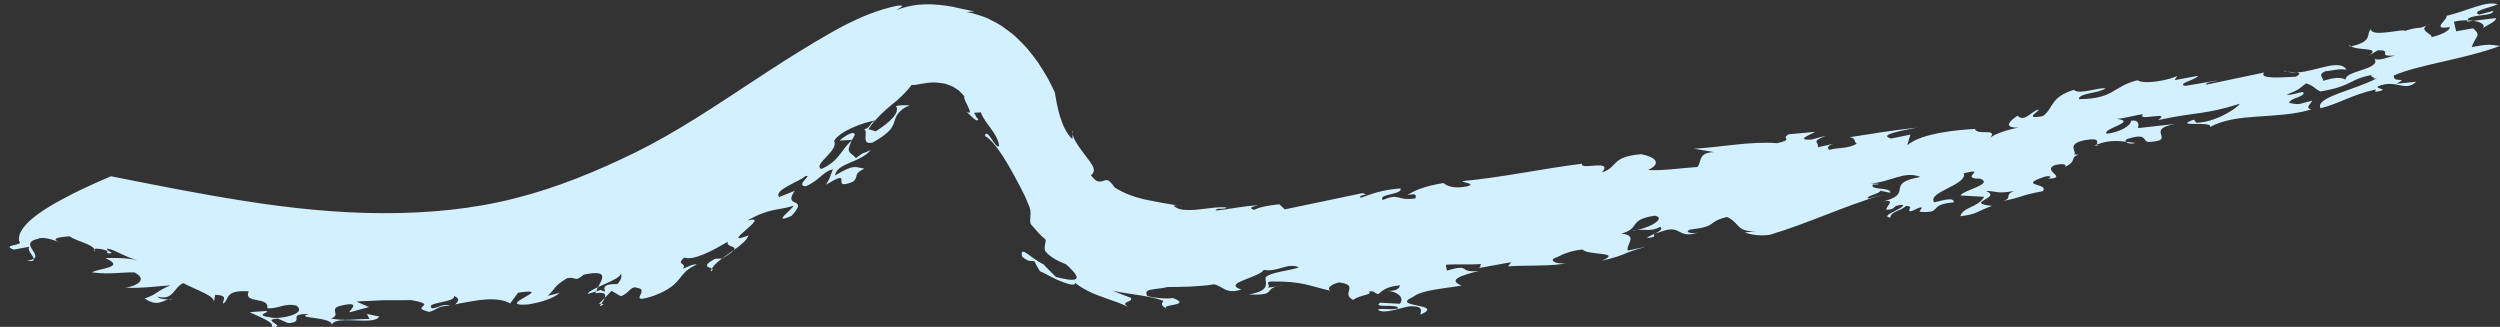 <?xml version="1.0" encoding="UTF-8" standalone="no"?><svg xmlns="http://www.w3.org/2000/svg" xmlns:xlink="http://www.w3.org/1999/xlink" fill="#000000" height="65" preserveAspectRatio="xMidYMid meet" version="1" viewBox="45.5 137.5 497.1 65.0" width="497.1" zoomAndPan="magnify"><rect x="45.5" y="137.5" width="497.1" height="65.0" fill="#333333" stroke="none"/><g><g fill="#d2f0ff" id="change1_1"><path d="M462.83,166.45c-0.24-0.02-0.31-0.11-0.35-0.23c-0.18,0.07-0.36,0.12-0.54,0.2L462.83,166.45z"/><path d="M512.88,146.74c0.03-0.01,0.05-0.01,0.09-0.03c-0.12-0.09-0.26-0.17-0.31-0.29 C512.6,146.66,512.6,146.66,512.88,146.74z"/><path d="M500.34,151.77c-0.25-0.06-0.49-0.13-0.72-0.23C499.66,151.68,499.95,151.74,500.34,151.77z"/><path d="M470.12,165.92c-0.61-0.05-1.23-0.15-1.87-0.23C468.49,165.98,469.23,166.21,470.12,165.92z"/><path d="M502.18,151.9c-0.49-0.08-1.26-0.08-1.84-0.13C500.92,151.91,501.54,151.94,502.18,151.9z"/><path d="M537.32,141.64c-0.38-0.05-0.79-0.09-1.23-0.1c-0.01,0.09-0.07,0.15-0.04,0.25L537.32,141.64z"/><path d="M50.83,189.34c1.19,0.18,1.46-0.02,1.38-0.39C51.95,189.12,51.54,189.26,50.83,189.34z"/><path d="M79.66,196.96c-0.24,0.01-0.47,0.05-0.69,0.11C79.45,197.07,79.78,197.03,79.66,196.96z"/><path d="M64.35,187.49c0.01-0.16-0.03-0.31-0.11-0.44C64.11,187.13,64.12,187.27,64.35,187.49z"/><path d="M258.76,164.22l0.05-0.75C258.69,163.64,258.7,163.91,258.76,164.22z"/><path d="M279.78,178.35c0.09,0.02,0.18,0.03,0.27,0.05C279.96,178.38,279.87,178.36,279.78,178.35z"/><path d="M280.68,178.49c-0.23-0.03-0.43-0.06-0.63-0.1C280.31,178.46,280.55,178.52,280.68,178.49z"/><path d="M538.92,143.35c0.78-0.81,2.98-1.47,2.87-2.26l-4.47,0.55C539,141.89,539.98,142.58,538.92,143.35z"/><path d="M189.16,188.88c1.34-0.81,1.96-1.3,2.22-1.64c-0.77,0.55-1.58,1.1-2.31,1.65L189.16,188.88z"/><path d="M214.93,165.31c-0.02,0.04-0.05,0.09-0.07,0.13c0.06-0.05,0.1-0.09,0.15-0.14L214.93,165.31z"/><path d="M187.05,190.91c-0.11,0.19-0.23,0.4-0.25,0.59C187.32,191.19,187.27,191.03,187.05,190.91z"/><path d="M455.92,170.76c-0.2,0.09-0.36,0.17-0.61,0.27C455.59,170.94,455.77,170.85,455.92,170.76z"/><path d="M212.47,165.45l2.46-0.14c0.16-0.31,0.32-0.62,0.55-1.01C215.37,163.32,213.24,164.67,212.47,165.45z"/><path d="M187.05,190.91c0.37-0.66,1.12-1.33,2.02-2.02l-1.43,0.08C184.85,190.52,186.52,190.6,187.05,190.91z"/><path d="M49.29,185.43c1.16,1-3.78,0.66-1.07,1.71l3.15-0.59c-0.64,0.51,0.7,1.73,0.85,2.4 c1.47-0.96-2.92-3.14,0.82-3.96c0.97-0.56,3.39,0.29,4.59,0.82c-2.72-1.04,0.41-1.18,1.66-1.33c1.56,1.03,4.39,1.51,4.96,2.56 c0.34-0.23,1.72-0.03,2.6,0.35l-0.03,0.46c2.17,0.17-0.59-0.6,0.06-0.92c1.53,0.25,3.64,1.77,6.1,2.35 c-2.46-0.57-4.66-0.49-6.53-0.47c4.27,1.93-1.38,2.01-2.67,2.85c3.72,0.45,5.35-0.03,8.47,0c3.38,1.79-1.08,3.14-2.03,3.03 c3.46,0.22,7.3-0.38,9.19-0.45c-2.87,1.14-2.57,1.77-5.15,2.61c2.45,1.63,3.28,0.56,4.72,0.2c-0.8,0-1.97-0.18-2.16-0.58 c3.15,0.91,3.23-1.9,5.13-2.67c1.1,0.61,2.75,1.26,4.06,1.91c1.32,0.64,2.29,1.32,1.99,2.07l0.29-1.67 c2.87,0.14,1.29,1.14,1.62,1.77c0.63-0.47,0.69-1.18,1.2-1.71c0.5-0.53,1.45-0.89,3.85-0.74c-1.18,2.58,4.18,0.93,3.68,3.37 c2.29,0.13,3.49-1.11,5.79-0.53c2.45,1.74-3.97,2.89-5.35,2.29c-3.28-0.4,0.59-1.06-0.72-1.22l-3.22,0.24 c0.82,0.4,2.06,0.89,3.03,1.41c0.98,0.49,1.68,1.02,1.39,1.56c3.3-0.1-2.43-1.51,1.19-1.7l2.04,0.9c1.8-0.09,1.67-0.59,1.67-1.04 c0-0.45,0.12-0.8,2.44-0.76c-3.2,0.92,4.98,0.46,4.57,2.25c0.34-2.25,8.39,0.18,9.43-1.76c-0.82-0.18-1.64-0.34-2.45-0.53 l0.52,1.02c-2.67-0.05-4.94,0.46-7.68-0.11c2.21-0.68-0.59-1.93,1.95-2.53c4.74-1.12,1.19,1.28,1.84,1.3l3.78-1.04l-2.48-1.08 c0.72-0.07,1.51-0.11,2.35-0.13c0.84-0.06,1.73-0.1,2.65-0.13c1.85-0.06,3.82,0.02,5.83-0.05c6,1.06-0.69,1.3,3.66,2.36 c1.9-0.58,1.38-1.15,4.12-1.24c-1.52-0.51-2.6,0.59-3.63,0.52c-0.7-0.7,0.5-0.88,1.83-1.2c1.33-0.29,2.78-0.59,2.57-1.25 c1.16,0.43,1.02,1.02,0.2,1.69c1.13-0.27,2.25-0.43,3.33-0.63c1.08-0.2,2.11-0.33,3.07-0.38c1.91-0.09,3.53,0.16,4.57,0.81 l1.6-2.15c3.93-0.57,2.72,0.11,1.33,0.9c-1.38,0.78-2.95,1.67,0.5,1.46c2.8-0.4,5.44-1.34,6.42-2.33l-2.35,0.61 c0.76-0.71,1.06-1.22,1.5-1.72c0.44-0.51,1.02-1,2.28-1.77c2-0.48,1.34,0.96,3.38-0.74c6.19-1.28,2.77,1.82,2.32,3.71 c4.75-0.82-1.11,3.98,1.65,2.15l-0.95-0.06c1.28-1.31,2.55-2.6,3.76-3.92c-4.95-0.15-1.05,2.33-3.43,1.17 c-0.87,0.27-1.72,0.57-2.61,0.8c0.5-1.18,6.58-2.77,6.63-4.07c0.26,0.49,0.21,2.05-2.43,3.12l2.39,1.39 c1.61-0.45,2.05-2.19,3.26-1.65c2.83,0.3-2.46,3.48,3.36,1.55c3.05-1.14,4.19-2.29,5.04-3.35c0.85-1.06,1.5-1.99,3.45-2.82 c-0.6-0.22-1.51,0.31-2.75,0.84c0.92-1.27-1.53-0.72,0.3-2.25c1.82,0.69,5.75-1.46,8.64-3.14c-0.39,1.12,1.89,0.75,1.19,1.66 c1.41-1,2.62-2,2.92-2.92c-6.38,2.43,5.04-4.32-0.22-2.96c4.52-2.56,6.03-1.94,9.15-2.93c0.05,0.49-4.6,3.83-0.38,2.01 c3.7-4.01-1.88-1.34,0.64-4.99l-3.08,1.23c-1.3-1.38,4.6-3.32,5.09-4.1c1.96-0.64-2.12,1.89,0.21,1.96 c2.77-1.2,3.42-2.97,5.39-3.35c-0.92,2.03-0.18,1-1.38,3.05c5.9-3.61,0.48,1.42,5.37-0.61c1.29-1.05-0.16-1.48,2.25-2.58 c-2.02-0.39-2.09-0.86-5.82,1.34c0.29-2.48,5.13-2.54,7.09-5.07c-2.14,1.09-0.85,0.04-2.93,1.62c-1.14-1.24-2.11-0.96-0.84-3.49 c-2.19,1.81-2.32,3.97-6.05,5.66c-1.82-0.86,3.6-3.69,2.52-5.58c1.17-1.99,5.85-3.69,8.16-4.07c1.39-1.58,2.94-2.84,4.34-3.96 c1-0.94,2-1.84,2.92-3.09c0.99,0.09,2.62-0.55,4.67-0.51c0.53,0.02,1.06,0.13,1.62,0.19c0.56,0.08,1.07,0.32,1.61,0.5 c0.51,0.23,0.98,0.56,1.44,0.87c0.42,0.36,0.79,0.77,1.13,1.17c-0.12,0.63,0.6,1.6,0.89,2.39c0.34,0.77,0.41,1.19-0.64,0.64 c0.22,0.02,0.78,0.61,1.29,1.11c0.51,0.43,1.11,1.06,1.25,0.37c-0.47-0.24-0.42-0.6-0.83-1.2c0.44-0.05,0.89-0.08,1.35-0.1 c0.65,2.09,3.29,4.09,3.63,6.63c-0.28,0.56-0.9-0.43-1.49-1.3c-0.59-0.89-1.17-1.58-1.34-0.63c1.31,0.63,3.1,3.11,4.73,5.94 c1.6,2.81,3.25,5.84,3.84,7.5c0.54,1.04,0.55,1.83,0.48,2.5c-0.04,0.65-0.15,1.16,0.11,1.63l1.4,1.6 c0.45,0.54,1.02,0.98,1.53,1.46c0.02,0.69-0.33,1.16-0.15,2.18c0.17,0.22,0.34,0.42,0.52,0.61c0.19,0.17,0.37,0.32,0.56,0.46 c0.37,0.28,0.74,0.52,1.1,0.72c0.72,0.39,1.37,0.69,2.01,0.92c2.11,1.88,2.46,2.71,1.83,2.98c-0.63,0.27-2.24-0.05-3.85-0.47 c-0.85-0.82-1.66-1.67-2.47-2.51c-2.39-1.09-4.81-4.04-4.24-1.52c1.43,1.2,1.78,0.72,2.46,0.93c0.17,0.33,0.33,0.68,0.51,1.01 l0.58,0.95c1.04,0.4,2.71,1.51,4.25,2.04c1.51,0.6,2.74,0.92,2.74,0.3c1.58,1.21,3.53,2.17,5.43,2.79 c1.9,0.76,3.73,1.18,5.24,2.09c-2.02-1.31,0.88-0.91,0.43-1.91c-1.22-0.47-2.43-0.92-3.64-1.43c3.09,0.72,7.47,0.97,10.1,2.02 c-0.44,0.61-0.6,0.81,0.74,1.68c-0.94-0.61,0.41-0.69,1.44-0.93c1.04-0.22,1.75-0.51-0.28-1.31c-0.8,0.12-1.57,0.1-2.4,0.04 c-0.83-0.08-1.7-0.16-2.71-0.46c-0.52-0.86,0.04-1.15,0.93-1.28c0.9-0.18,2.15-0.23,3.07-0.49c1.11,0.02,2.72-0.04,4.41-0.08 c1.69-0.11,3.46-0.21,4.88-0.46c1.78,0.39,2.32,2.03,5.39,1.04c-1.97-0.68-1.04-1.25,0.46-1.86c1.5-0.63,3.58-1.29,4.03-2.05 c2.92,0.48,4.57-1.5,6.96-0.53c-1.13,0.62-5.54,0.89-6.62,2.02c-0.12,1.01,1.17,2.68-3.33,3.38c5.44,0.31,3.13-1.03,5.57-1.56 l-1.82,0.24c0.81-0.45-0.8-1.15,0.81-1.25c6.26-0.04,7.38,0.89,11.66,1.84c-0.99-0.66,0.85-1.51,1.82-1.65 c4.08,0.59,0.13,2.17,2.72,3.49c1.31-1.06,4.06-1.02,3.07-1.68c1.58-0.16,0.8,0.32,1.96,0.51c0.95-0.95,2.09-1.56,4.29-1.74 c-0.16,0.46-0.41,1.16-2.53,1.11c2.39,0.15,3.4,1.61,2.46,2.56l-3.9-0.22c-1.66,1.2,3.63,0.11,3.58,1.14 c-1.68,0.4-3.02-0.13-4.07,0.25c1.18,0.99,4.42-0.37,6.36-0.67c3.1-0.1,2.07,1.08,2.17,1.65c5.08-2.23-6.24-1.4-1.51-3.5 c1.73-1.44,6.42-1.68,9.67-2.28c-2.96-1.14,0.11-2.07,3.44-2.89c-4.41,0.41-1.29-1.55-6.37-0.09l-0.21-1.14 c2.2-0.2,4.86,0.03,7.06-0.17c-0.43,0.36,0.11,0.56-0.59,0.83l6.51-1.18l-0.59,0.82c4.06-0.26,9.11,0.03,11.48-0.64 c-1.93,0.32-3.74-0.62-1.74-1.18c1.13-0.63,3.21-1.41,5.06-1.51c1.12,1.22,8.07,0.39,3.82,2.22c5.6-1.34,3.47-1.34,8.8-2.79 l-3.59,0.77c-0.58-1,2.23-3.11-1.32-3.36c4-1.15,1.18-2.71,6.61-3.58c2.29,0.38-0.41,2.2-3.44,2.83c1.55-0.1,3.03,0.31,4.54-0.6 c1.27,0.73-2.73,1.87-2.53,2.2c2.82-0.27-0.12-0.56,2.49-1.17c4.5-1.74,3.17,1.43,7.52,0.12c-0.96,0.18-2.73,0.06-1.63-0.59 c5.97-0.72,3.19-1.47,7.45-2.54c2.64,1.21,1.78,2.99,5.74,2.84l-2.19,0.25c1.63,0.59,3.4,0.69,4.99,0.46 c3.99-1.2,7.59-2.61,11.22-4c3.63-1.41,7.28-2.83,11.38-4.02l-2.94,0.81c-1.09-0.38,2.41-1,2.28-1.56l1.97,0.42 c0.35-1.18-4.36-0.46-3.4-1.68c0.27,0.1,0.89,0.04,1.23-0.1l-1.78-0.09c3.96-0.2,6.77-2.6,9.97-1.28 c-7.58,1.35-0.69,3.4-8.08,5.03c3.9-1,0.87,1.08,1.35,1.5c2.12-0.05,0.9-0.99,3.3-0.96c0.06,0.8-4.88,2.23-2.55,2.5 c0.08-1.27,2.2-1.32,3.09-2.31c1.78,0.08,0.07,0.8,0.89,1.08c0.95-0.2,1.44-0.82,2.33-0.78l-0.54,0.86 c4.99,0.37,1.3-1.38,6.84-1.87c0-1.03-1.64-0.54-3.9,0c-1.49-2.05,6.7-3.46,5.89-5.8c5.12-1.14-1.23,1.14,3.28,1.09 c2.66,1.14-3,2.1-3.97,3.34l4.73,0.27c-1.23,2.18-4.18,1.98-4.73,3.86c3.43-0.42,2.95-0.83,6.3-2.06 c-5.82-0.61,2.25-1.59-1.24-2.98c2.66,0.09,1.91,0.62,5.67,0.03c-2.32,0.8,0.15,1.6-3,2.13c5.06-0.95,3.62-1.15,8.67-2.1 c1.36-1.63-5.41-0.98,0.53-2.93c1.32-0.22,1.14,0.34,0.37,0.46c4.44-0.15-1.17-1.56,1.45-2.7c1.87-0.47,2.64-0.05,1.91,0.41 c2.72-1.23,1-1.89,2.84-2.51l-0.89-0.02c0.74-0.53-1.79-2.12,2.28-2.88c2.99-0.49,2.18,0.43,2.32,0.88 c2.24-0.86,4.09-0.75,5.76-0.54c-0.21-0.24-0.07-0.54,0.63-0.67c3.86-1.12,2.46,0.76,3.96,0.71c5.73-0.3-1.13-2.41,5.11-3.57 l-7.34,0.82c0.19-0.71,0.17-1.75-1.39-1.46c0.03,1.04-2.41,2.32-4.86,2.58c-0.89-1.05,6.3-2.38,2-2.97 c1.5-0.04,3.47-0.71,5.29-0.92c-1.6,1.56,5.84-0.77,2.95,1.17c7.86-1.68,9.18-1.01,16.26-3.25c-0.52,0.86-4.79,3.71-8.68,3.79 l-0.43-0.64c-4.59,1.66,3.83,0.15,3.18,1.48c5.5-2.98,13.12-1.41,20.14-3.49c-1.38-0.4-0.03-1.04,0.15-1.75 c-2.84,0.71-2.29,0.87-4.55,0.46c0.24-0.95,2.01-0.95,2.8-1.74c0.57-1.11-2.16,0.39-3.27,0.07c2.63-1.03,2.34-1.11,3.81-2.22 c1.65,0.48,1.53,0.96,2.85,1.6c6.77-1.1,5.68-2.67,11.17-3.42c-3.04,0.41,1.6,0.71-1.73,1.04l1.83-0.25 c-4.39,2.36-12.45,3.8-11.21,5.97c3.79-0.95,6.31-2.74,10.97-3.73l-0.11,0.48c3.39-0.58-0.16-0.55,0.56-1.11 c3.61-1.53,5.31,1.24,7.59-0.91l-3.93,0.41c2.72-1.52-0.89,0-0.49-1.67c4.95-2.15,14.02-3.22,21.09-5.86 c-2.27-0.37-2.87-0.28-5.64,0.23c0.82-2.32,1.99-2.25,0.28-3.74l-3.37,0.6l-0.44-1.9c0.91-0.22,1.84-0.31,2.68-0.29 c0.21-1.29,5.15-0.68,5.14-1.87l-2.81,0.75c-1.6-0.7,1.76-1.29,3.69-2.03c-2.15-0.85-6.17,1.34-10.19,2.27 c0.44,0.63-3.31,2.9,0.66,2.22c0.11,0.79-2.15,1.7-3.7,2.03c0.73-0.56-3.46-1.47,0.07-2.79c-3.31,1.63-1.54,0.33-5.35,1.55 c0.44-0.64-6.79,1.38-6.67-0.37c-1.1,0.95,0.55,2.43-3.96,3.41c1.32,0.93,6.4,0.1,3.25,2l2.05-1.2c3.26-0.1-0.63,1.36,3.58,1.02 c-1.22,0.17-3.55,1.29-4.26,0.58c1.53,2.22-5.88,2.42-5.73,4.23c-1.05-0.56-2.26-0.4-4.5,0.23c0.18-0.72-1.19-1.12,0.48-1.91 c1.49-0.08,2.49-0.55,4.21-0.3c-1.36-2.25-6.01,0.35-9.86,0.56c0.56,0.09,0.76,0.3-0.22,0.84c-2.37,0.08-7.52,0.58-6.28-0.84 l-11.54,2.42c-0.15-0.56,1.61-0.54,2.29-0.85l-6.49,1.1c-1.65-0.51,2.07-1.15,2.59-2.01l-4.66,0.86l0.52-0.86 c-1.06,0.69-6.4,1.86-7.91,0.88c-5.05,1.26-4.55,3.71-11.67,3.76c0.05-1.27,3.85-1.09,5.33-2.16c-1.42-0.2-5.4,1.36-6.3,0.3 c-4.86,1.53-3.96,3.64-6.18,5.23c-4.07,0.74-0.62-0.97-0.84-1.3c-1.22,0.12-2.83,2.69-4.19,1.21c-1.83,1.21-2.77,2.45,0.22,2.39 c-2.17,0.33-5.16,1.41-5.63,2.03c1.48-2.1-2.59-0.33-3.06-1.78c-3.34,0.18-10.67,0.82-13.46,3.25l0.62-2.12l-3.81,0.78 c-3.04-0.79,3.2-1.75,5.1-2.16c-5.23,0.58-8.7,1.17-13.38,1.9c1.43,0.23,0.67,0.75,1.41,1.27c-1.5,1.04-3.81,0.76-5.45,1.24 c-0.47-0.42-0.33-0.89,0.96-1.23l-3.19,0.71c0.09-1.27-1.48-1.03,1.59-2.3l-2.93,0.79c-3.33,0.12,0.01-1.03,0.76-1.55l-5.23,0.49 c-1.77,0.93,1.21,0.95-2.33,1.77c-4.94-0.43-11.01,0.76-16.51,1.1l3.99,0.67c-3.33,0.1-2.42,1.99-3.33,2.96 c-3.06,0.2-7.15,0.8-9.8,0.59c2.82-1.3,1.44-2.6-1.4-3.14c-6.19,0.57-4.43,2.54-7.79,3.64c2.4-2.76-4.4-0.33-3.95-1.74 c-7.84,0.96-15.65,2.7-23.78,3.46c0.19,0.34,2.56,0.47,1.17,0.99c-2.95,0.69-4.47-0.16-4.92-0.61c-3.84,0.6-5.99,1.57-7.2,2.41 c1.66-0.4,1.84-0.06,1.59,0.64c-3.84,0.58-2.92-1.17-6.48,0.32c-1.08-1.23,4.01-1.04,3.53-2.29c-3.41,0.22-5.5,0.98-7.93,1.86 c-0.64-0.78,2.27-0.41,0.33-0.93c-5.22,1.09-11.5,2.41-15.42,3.23l-1.09-1.02c-2.41,0.27-3.93,0.56-5,1.12 c-1.28-0.4-0.31-0.69,0.91-0.9c-3.15,0.06-6.89,0.99-8.59,1.01c0.29-0.67,1.7-0.05,2.22-0.6c-0.95-0.07-1.94-0.03-2.96,0.1 c-1,0.11-2.01,0.23-2.98,0.34c-0.96,0.09-1.86,0.1-2.67,0.02c-0.81-0.08-1.46-0.36-1.96-0.79c0.32-0.13,0.65-0.11,0.95-0.06 c-2.56-0.37-4.72-0.79-6.87-1.24c-2.09-0.51-4.04-1.22-5.8-2.36c-1.12-1.63-1.48-1.54-2.12-1.33c-0.31,0.1-0.64,0.23-1.08,0.15 c-0.46-0.05-0.88-0.46-1.51-1.22c0.59-0.46,0.67-0.9,0.52-1.47c-0.08-0.27-0.24-0.55-0.44-0.84c-0.21-0.33-0.46-0.69-0.74-1.05 c-1.13-1.47-2.7-3.48-2.97-4.76l-0.06,0.91c-2.26-2.08-3.04-6.6-3.47-9.25c-0.27-0.61-0.63-1.3-0.98-2 c-0.09-0.18-0.19-0.36-0.28-0.54c-0.09-0.18-0.19-0.37-0.34-0.62c-0.28-0.46-0.56-0.93-0.85-1.41c-0.3-0.47-0.6-0.94-0.91-1.42 c-0.33-0.46-0.67-0.92-1.02-1.37c-0.36-0.45-0.72-0.9-1.08-1.35c-0.37-0.44-0.79-0.84-1.19-1.26c-0.41-0.41-0.82-0.81-1.23-1.21 c-0.42-0.38-0.89-0.72-1.33-1.06c-0.45-0.34-0.9-0.67-1.35-0.99c-0.46-0.3-0.95-0.55-1.42-0.81c-0.47-0.25-0.95-0.5-1.41-0.72 c-0.47-0.22-0.97-0.36-1.44-0.53c-0.96-0.3-1.85-0.62-2.76-0.69c0.52-0.07,1.04-0.13,1.55-0.11c-0.39-0.13-0.79-0.22-1.18-0.29 c-0.39-0.08-0.76-0.16-1.13-0.23c-0.73-0.16-1.42-0.32-2.1-0.47c-1.8-0.29-3.47-0.51-5.25-0.46c-1.77,0.04-3.64,0.32-5.68,1.11 c0.11-0.26,2.27-1.09-0.05-0.81c-1.79,0.37-3.56,0.91-5.3,1.57l-1.29,0.52l-0.64,0.28l-0.56,0.25c-0.67,0.3-1.3,0.61-1.92,0.91 c-2.52,1.26-4.48,2.45-6.59,3.68c-4.13,2.46-8.15,5.06-12.07,7.64c-7.85,5.16-15.47,10.27-23.37,14.18 c-7.56,3.72-15.62,7.07-24.01,9.2c-8.38,2.17-17.37,3.03-26.5,3c-9.14-0.02-18.43-1-27.53-2.44c-9.1-1.42-18-3.22-26.46-4.9 c0,0-1.19,0.48-2.96,1.28c-1.78,0.79-4.14,1.89-6.49,3.16C53.39,179.48,48.79,182.67,49.29,185.43z"/><path d="M452.55,173.05c-0.16,0.01-0.31,0.01-0.51,0.02C452.24,173.09,452.4,173.08,452.55,173.05z"/><path d="M369.87,183.39c0.39-0.03,0.78-0.1,1.17-0.18C370.64,183.24,370.26,183.28,369.87,183.39z"/><path d="M299.38,194.46l1.5-0.23C300.23,194.29,299.76,194.37,299.38,194.46z"/><path d="M217.35,163.22c0.89,0.45-0.79,3.21,1.68,2.62c1.84-1.03,2.89-1.87,3.46-2.54c0.57-0.67,0.71-1.21,0.89-1.77 c0.17-0.54,0.35-1.11,0.9-1.7c0.14-0.15,0.3-0.29,0.48-0.44c0.11-0.12,0.24-0.23,0.4-0.33c0.31-0.22,0.72-0.42,1.26-0.58 c-0.4-0.04-0.81-0.06-1.24-0.05c-0.44,0.01-0.8-0.01-1.52,0.16c0.8,1.28-1,3.09-4.02,5.02l-1.46-0.43 c0.35-0.57,0.76-1.11,1.22-1.64C218.22,162.08,218.86,162.71,217.35,163.22z"/><path d="M219.71,161.42c-0.07,0.01-0.15,0.03-0.22,0.04c-0.02,0.03-0.05,0.06-0.08,0.09 C219.51,161.5,219.59,161.46,219.71,161.42z"/></g></g></svg>